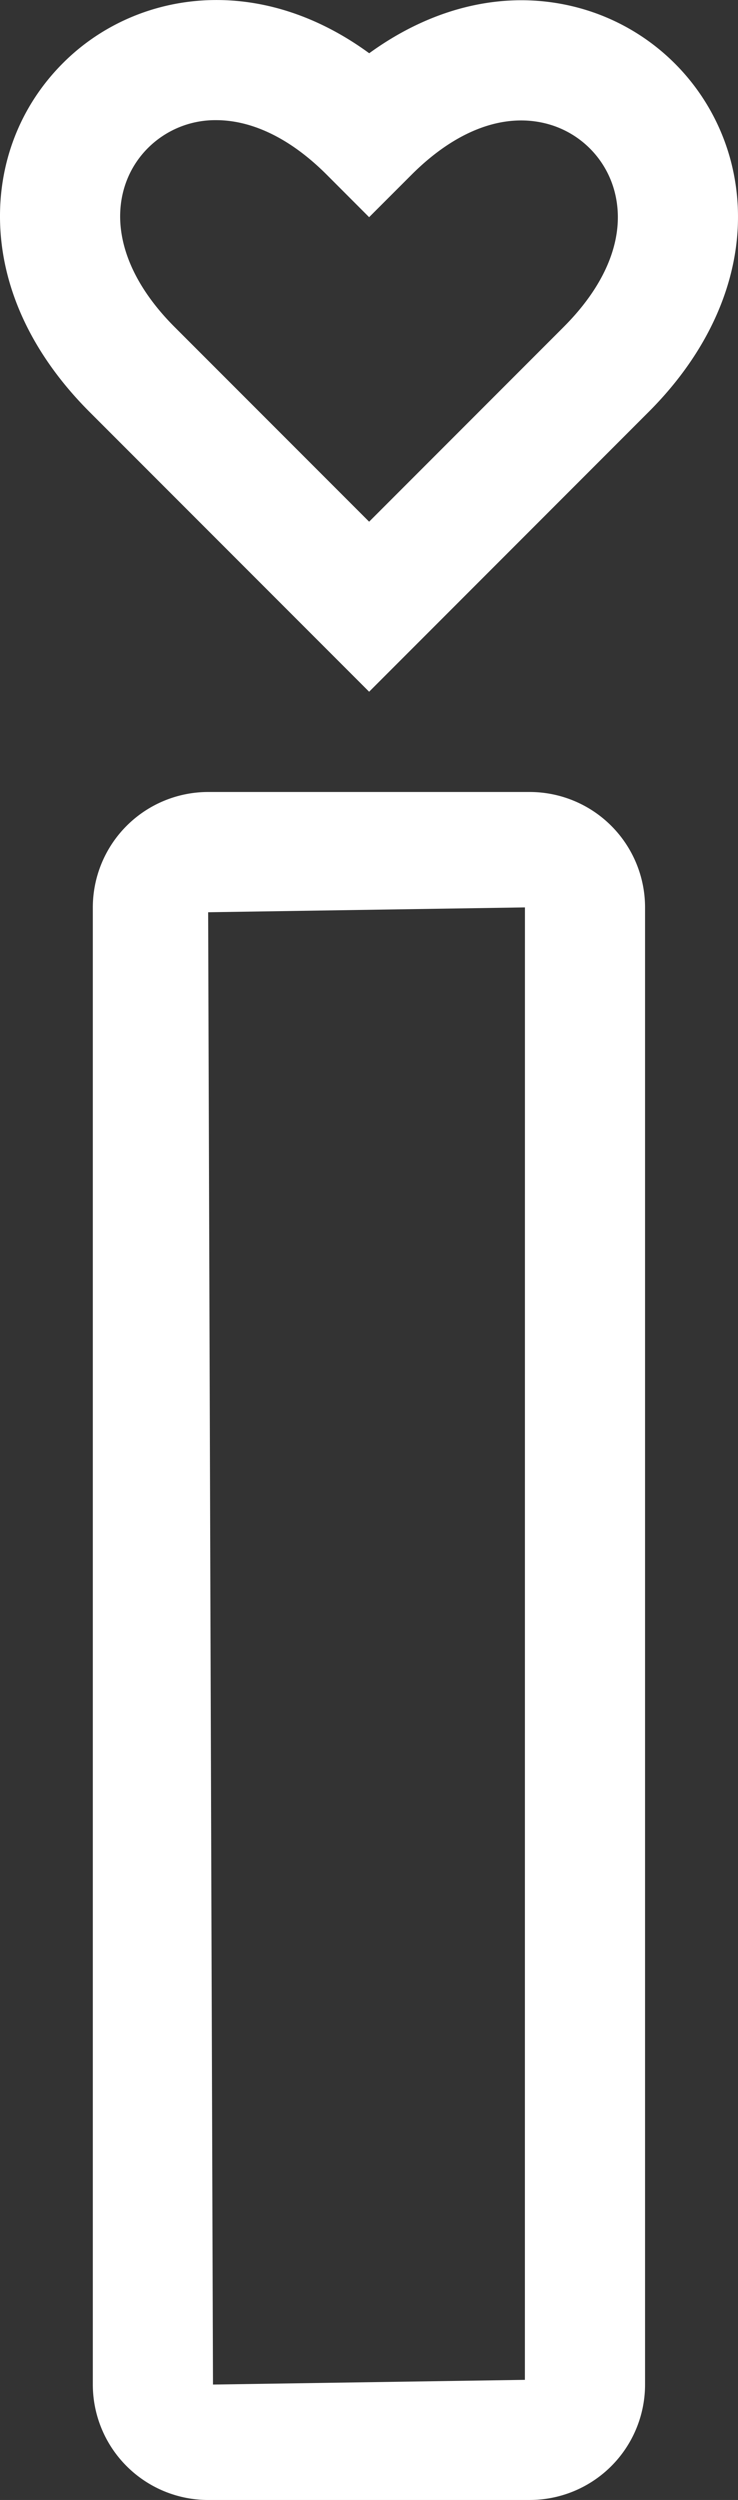 <svg id="Layer_1" data-name="Layer 1" xmlns="http://www.w3.org/2000/svg" viewBox="0 0 471.56 1596.12"><rect x="0" y="0" width="471.56" height="1596.12" fill="#333333" stroke="none"/><defs><style>.cls-1{fill:#fff;}</style></defs><path class="cls-1" d="M360.19,208.73,235.86,333.08,111.51,208.73C89.81,187,77.81,163.58,76.83,141c-.74-17.83,5.53-34.32,17.7-46.49a60.89,60.89,0,0,1,43.59-17.8c21.17,0,45.8,10,70.62,34.8l27.12,27.15L263,111.53c28.31-28.3,59.06-39.89,86.83-32.41a60.65,60.65,0,0,1,42.76,42.79c7.43,27.67-4.08,58.49-32.41,86.82M369.69,5C325.1-7,277.83,3.57,235.91,34c-72-52.6-150.37-39.12-195.66,6.27C12.72,67.79-1.54,104.73.13,144.28c1.8,42.11,21.55,83.15,57.1,118.73L235.86,441.64,414.46,263c47.83-47.8,66.89-106.5,52.3-161A137.61,137.61,0,0,0,369.69,5"/><path class="cls-1" d="M338.53,1519.34h0Zm-3.11-940L133,582.43l3.09,940,199.3-3Zm3.11,1016.79H133a73.75,73.75,0,0,1-73.69-73.67V579.33A73.76,73.76,0,0,1,133,505.65h205.5a73.74,73.74,0,0,1,73.67,73.68v943.12a73.73,73.73,0,0,1-73.67,73.67"/></svg>
